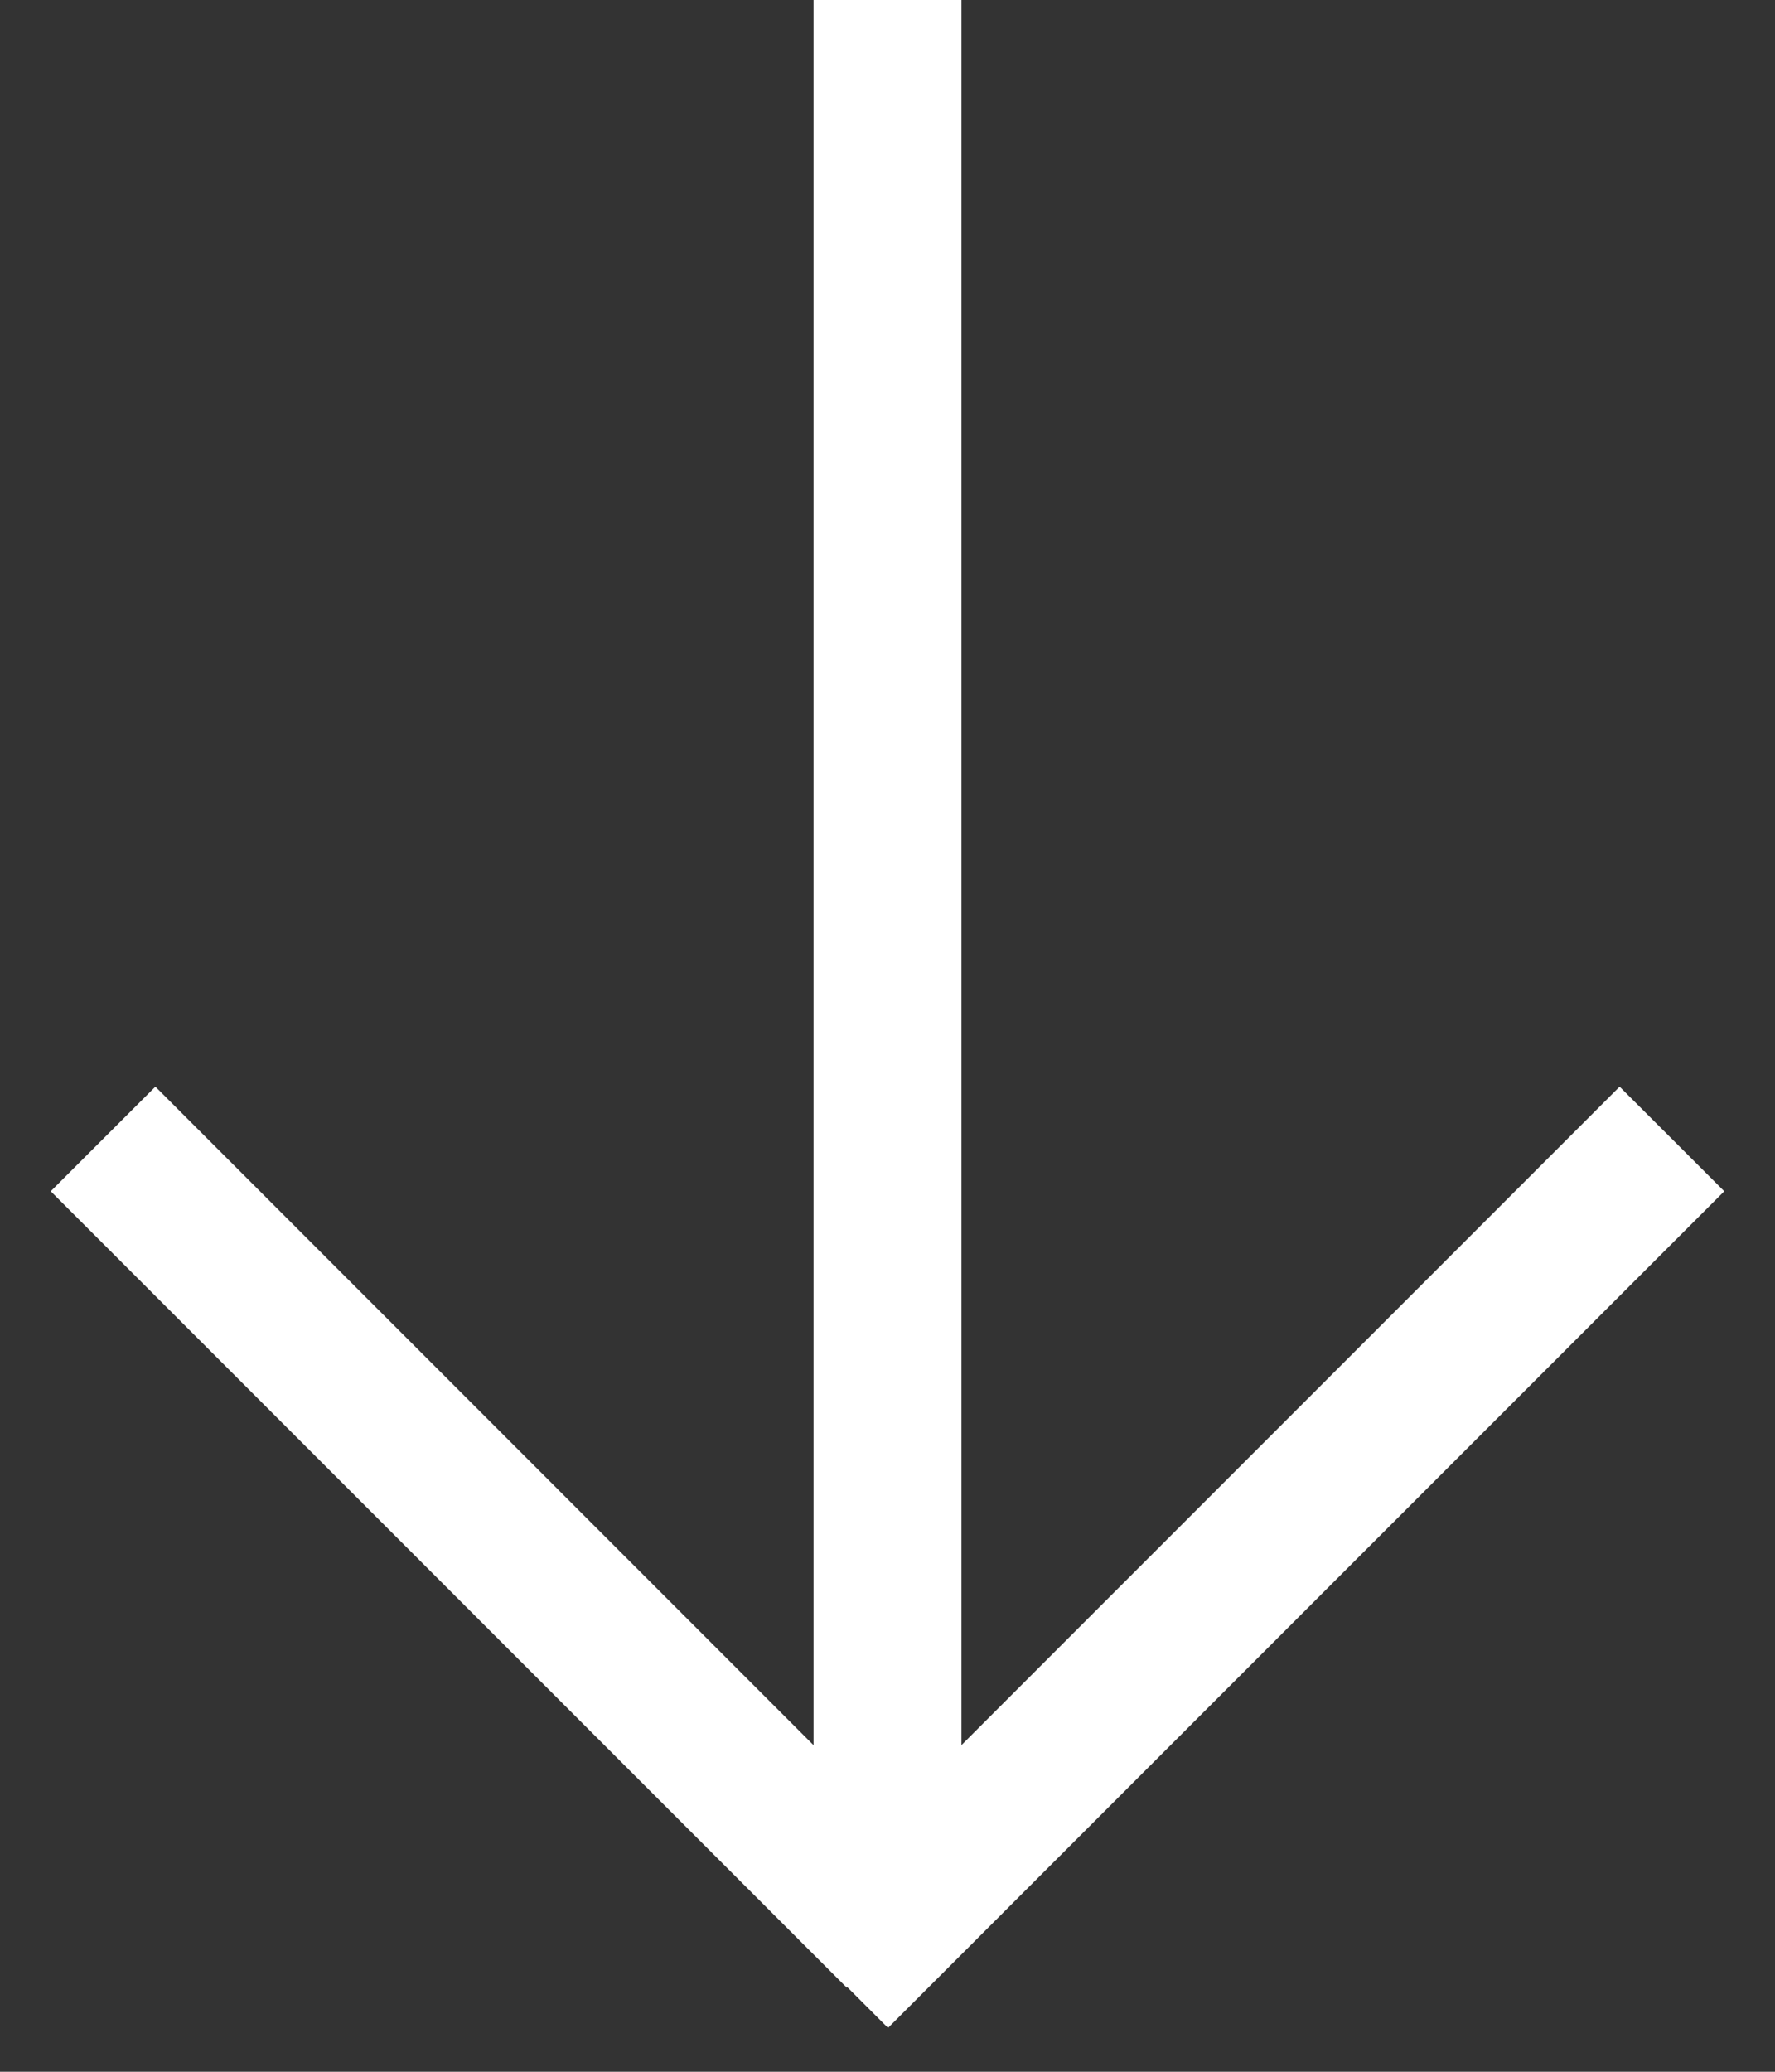 <svg id="レイヤー_1" data-name="レイヤー 1" xmlns="http://www.w3.org/2000/svg" viewBox="0 0 24 28"><rect x="0" y="0" width="24" height="28" fill="#333333" stroke="none"/><defs><style>.cls-1{fill:#fff;}</style></defs><path fill-rule="evenodd"  fill="rgb(255, 255, 255)"
 d="M23.314,16.100 L12.007,27.407 L11.457,26.857 L11.450,26.864 L0.686,16.100 L2.101,14.686 L11.000,23.586 L11.000,-0.000 L13.000,-0.000 L13.000,23.585 L21.899,14.686 L23.314,16.100 Z"/>
</svg>